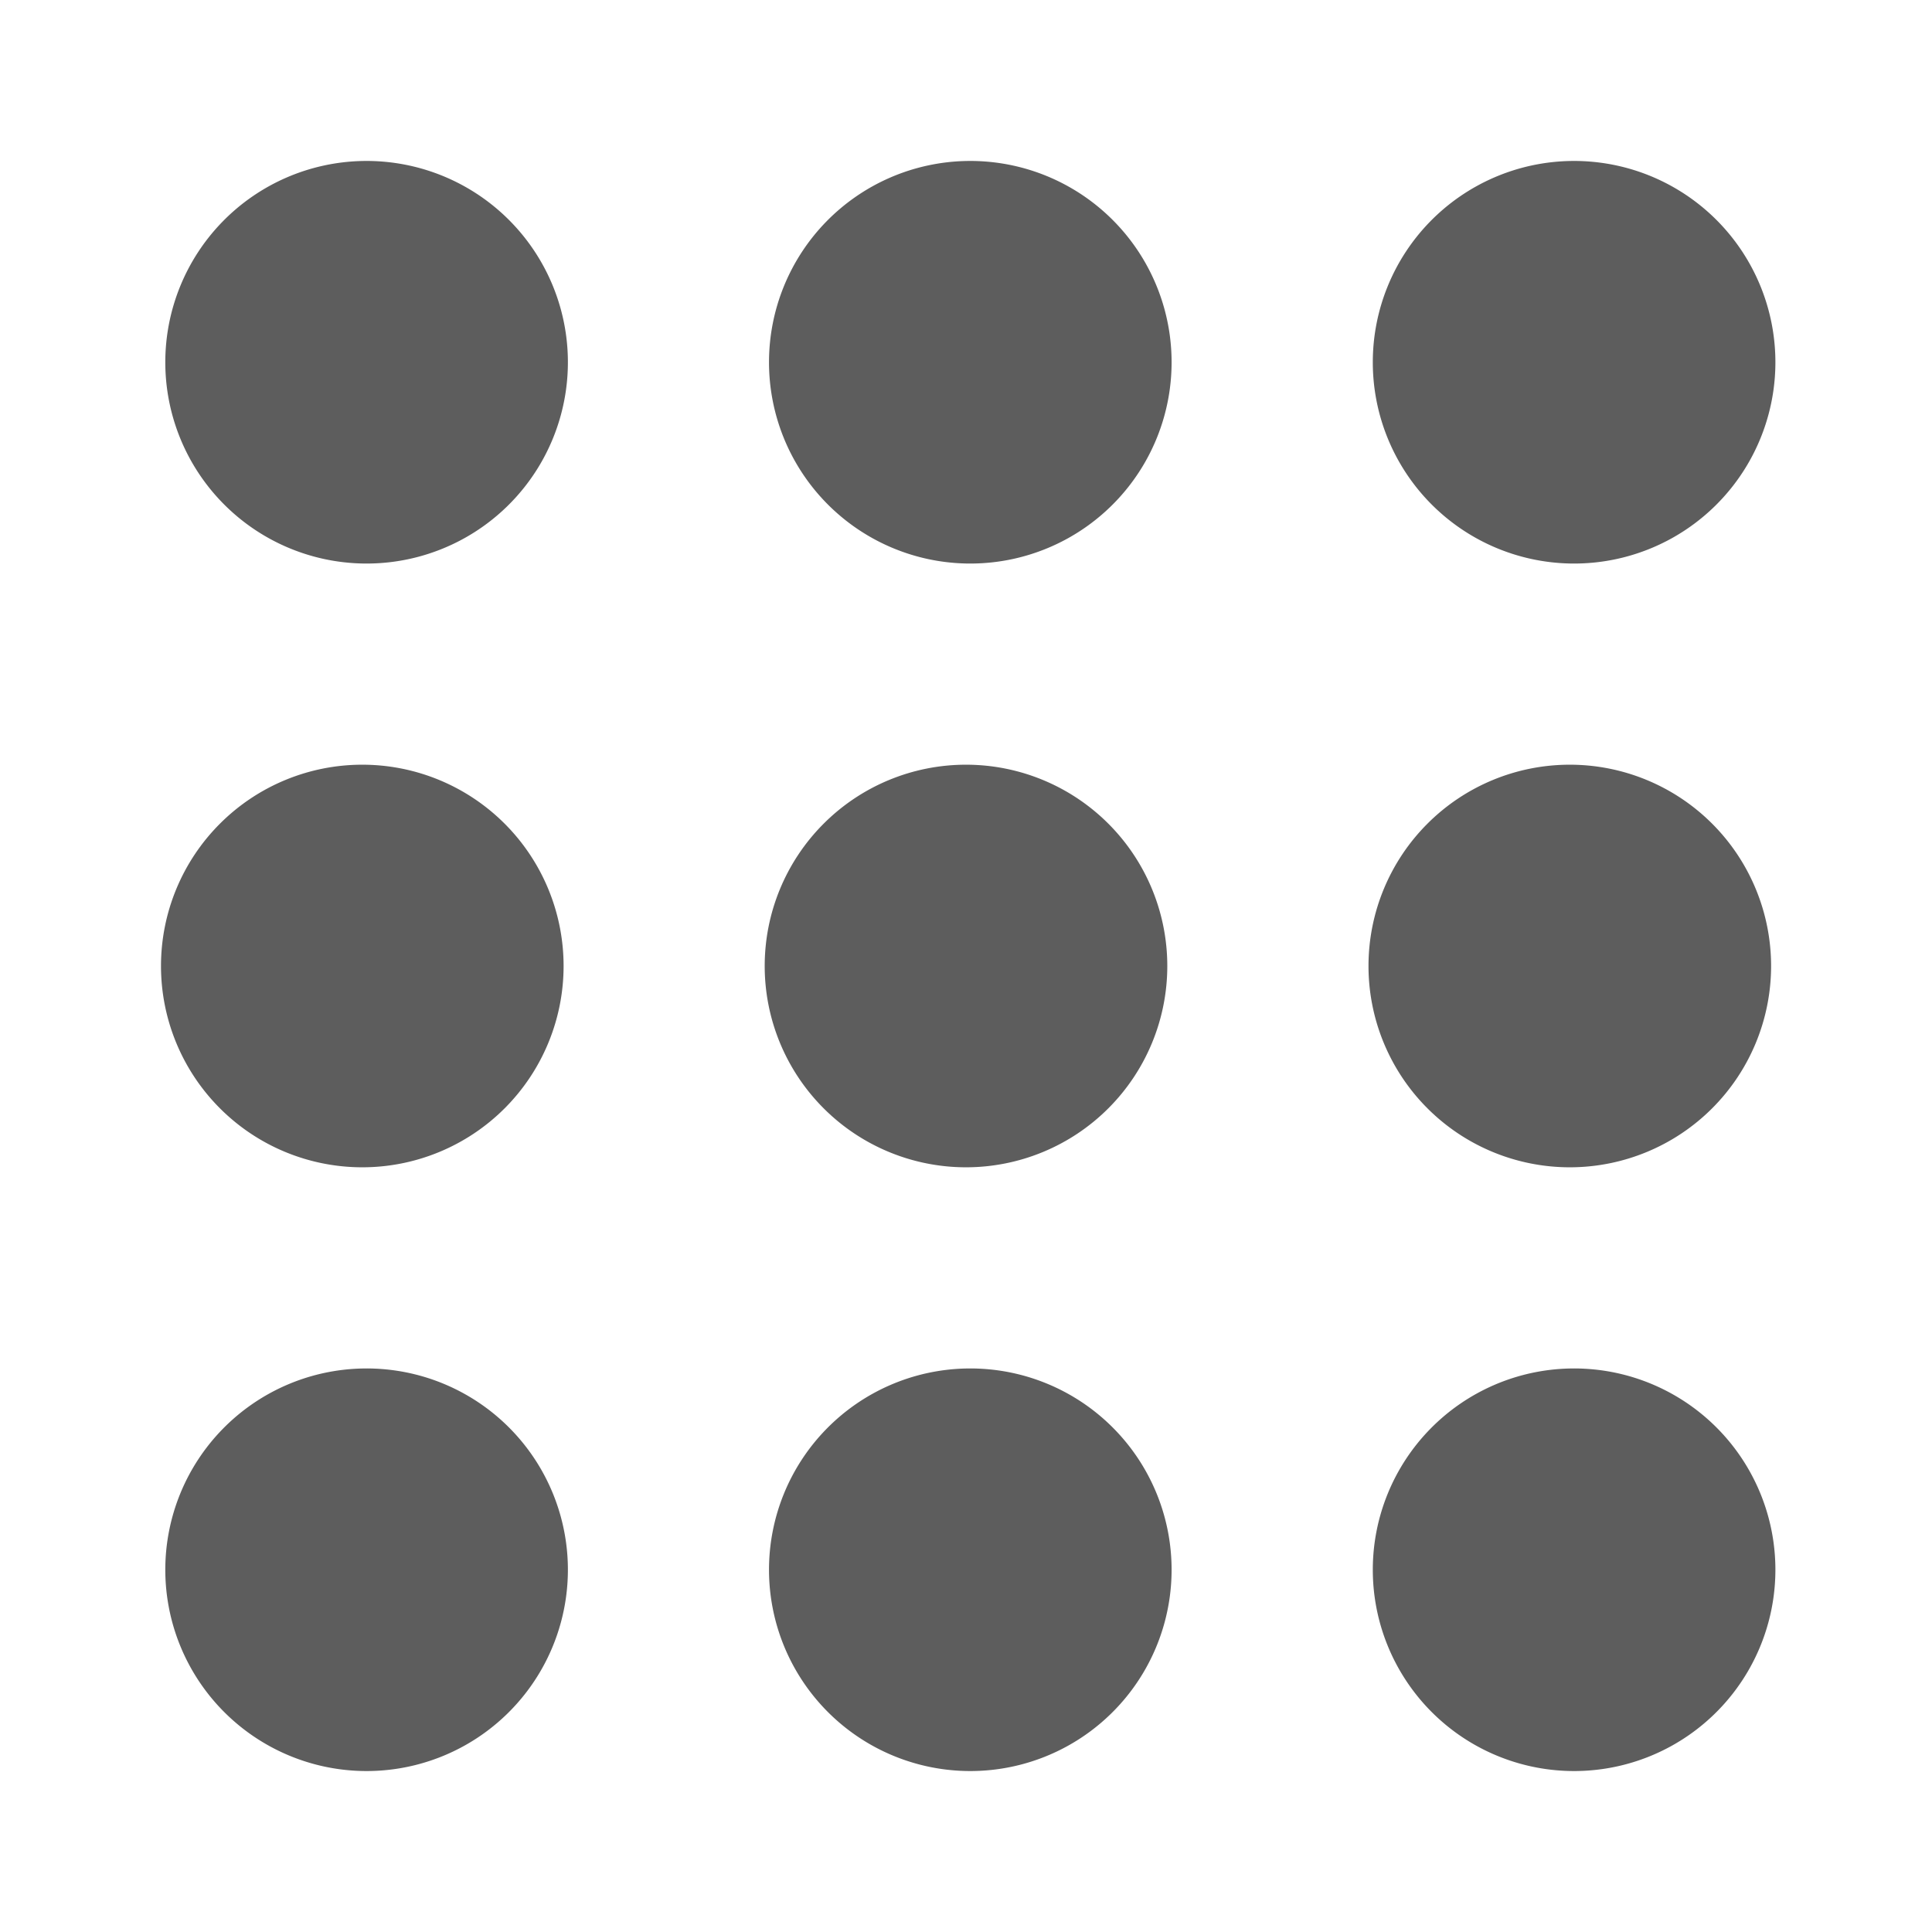 <svg xmlns:xlink="http://www.w3.org/1999/xlink" xmlns="http://www.w3.org/2000/svg"   viewBox="0 0 21 21" style="width: 20px; height: 20px; font-size: 20px;" width="1"  height="1" ><path d="M3.938 6.125a2.188 2.188 0 100-4.375 2.188 2.188 0 000 4.375zM10.5 6.125a2.188 2.188 0 100-4.375 2.188 2.188 0 000 4.375zM17.063 6.125a2.188 2.188 0 100-4.375 2.188 2.188 0 000 4.375zM3.938 12.688a2.188 2.188 0 100-4.376 2.188 2.188 0 000 4.376zM10.5 12.688a2.188 2.188 0 100-4.376 2.188 2.188 0 000 4.376zM17.063 12.688a2.188 2.188 0 100-4.376 2.188 2.188 0 000 4.376zM3.938 19.25a2.188 2.188 0 100-4.375 2.188 2.188 0 000 4.375zM10.5 19.25a2.188 2.188 0 100-4.375 2.188 2.188 0 000 4.375zM17.063 19.25a2.188 2.188 0 100-4.375 2.188 2.188 0 000 4.375z" fill="#5D5D5D"></path></svg>